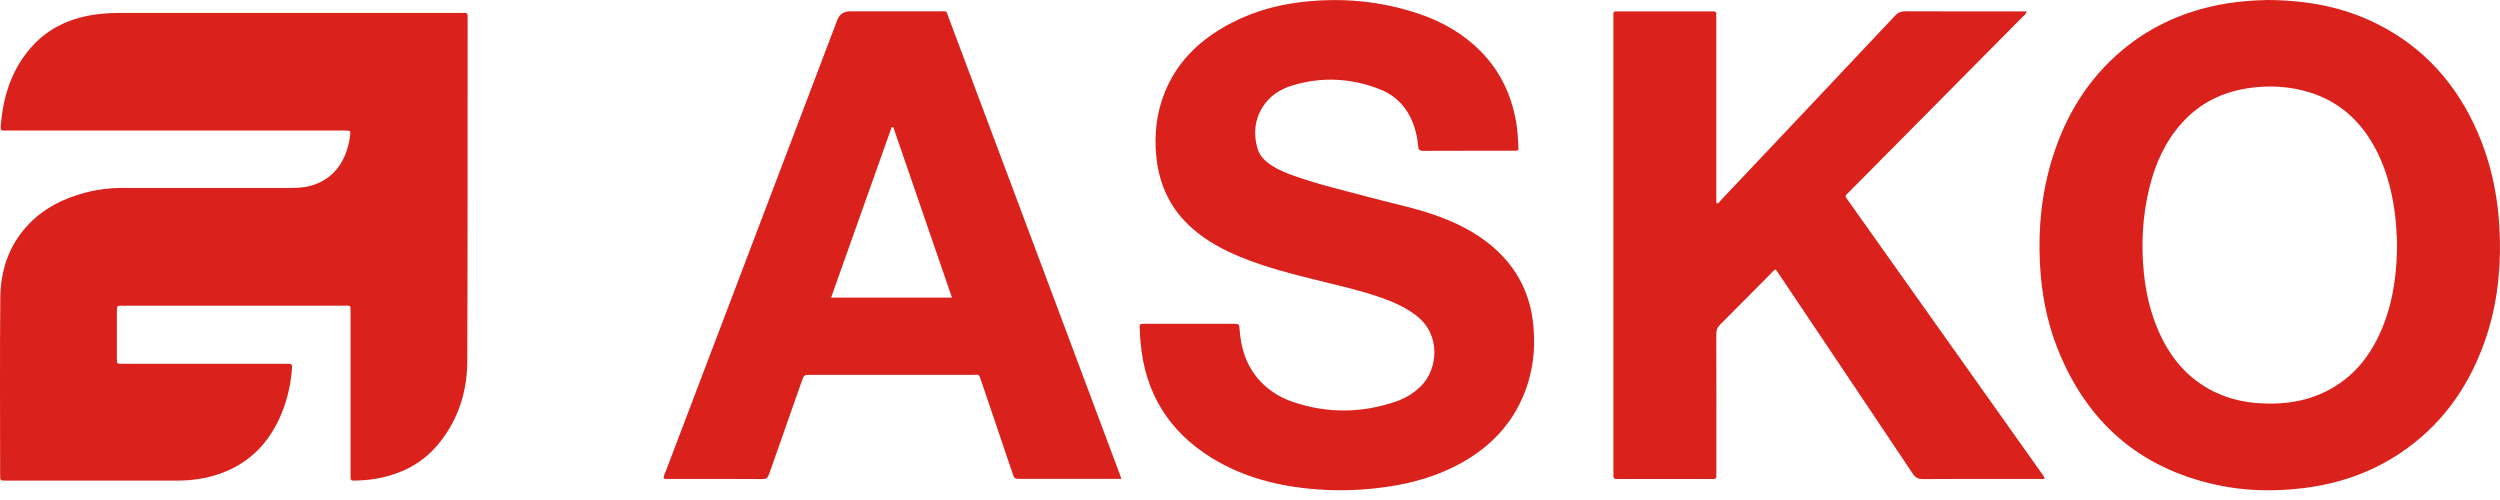 <?xml version="1.0" encoding="UTF-8"?> <svg xmlns="http://www.w3.org/2000/svg" width="250" height="50" viewBox="0 0 250 50" fill="none"><path d="M28.582 1.294C34.403 1.294 40.223 1.294 46.044 1.294C46.798 1.294 46.762 1.187 46.762 1.985C46.757 13.361 46.77 24.741 46.729 36.117C46.718 39.173 45.821 41.984 43.857 44.383C42.217 46.387 40.039 47.461 37.511 47.885C36.861 47.992 36.209 48.042 35.554 48.058C35.063 48.069 35.055 48.064 35.055 47.549C35.053 45.842 35.055 44.135 35.055 42.428C35.055 38.796 35.055 35.165 35.055 31.53C35.055 31.42 35.055 31.313 35.055 31.203C35.055 30.506 35.091 30.569 34.411 30.569C28.48 30.569 22.553 30.569 16.622 30.569C15.157 30.569 13.69 30.569 12.225 30.569C11.694 30.569 11.688 30.578 11.685 31.112C11.683 32.687 11.683 34.262 11.685 35.839C11.685 36.373 11.694 36.382 12.225 36.382C14.675 36.384 17.126 36.382 19.576 36.382C22.531 36.382 25.485 36.382 28.436 36.382C28.569 36.382 28.701 36.39 28.83 36.382C29.158 36.354 29.224 36.497 29.202 36.814C29.092 38.353 28.764 39.843 28.186 41.271C27.145 43.846 25.463 45.834 22.897 47.007C21.236 47.766 19.477 48.061 17.666 48.061C11.977 48.066 6.289 48.064 0.598 48.061C0.02 48.061 0.014 48.056 0.014 47.494C0.014 41.585 -0.027 35.679 0.031 29.771C0.058 26.952 0.939 24.391 2.963 22.326C4.491 20.765 6.38 19.843 8.464 19.281C9.739 18.94 11.038 18.788 12.357 18.791C17.894 18.794 23.428 18.791 28.965 18.791C29.689 18.791 30.41 18.766 31.113 18.565C32.731 18.1 33.849 17.065 34.502 15.52C34.766 14.892 34.923 14.234 35.011 13.56C35.072 13.094 35.047 13.07 34.598 13.056C34.422 13.05 34.248 13.056 34.072 13.056C23.023 13.056 11.975 13.056 0.923 13.056C0.014 13.056 0.009 13.213 0.113 12.169C0.389 9.411 1.242 6.869 3.101 4.752C4.877 2.728 7.184 1.734 9.816 1.415C10.642 1.316 11.473 1.291 12.305 1.291C17.732 1.297 23.158 1.291 28.582 1.291V1.294Z" fill="#DB211B"></path><path d="M249.989 23.942C249.91 20.206 249.232 16.597 247.734 13.166C245.656 8.409 242.388 4.738 237.715 2.393C234.345 0.699 230.739 0.028 226.766 0C225.527 0.03 224.067 0.113 222.616 0.355C218.765 0.999 215.276 2.47 212.264 4.983C208.798 7.872 206.551 11.561 205.229 15.837C204.172 19.256 203.811 22.764 203.993 26.335C204.139 29.24 204.66 32.07 205.725 34.779C208.61 42.117 213.842 46.77 221.587 48.474C224.45 49.105 227.355 49.168 230.265 48.821C233.751 48.403 236.999 47.315 239.934 45.371C244.004 42.676 246.73 38.937 248.384 34.386C249.612 31.013 250.066 27.522 249.992 23.945L249.989 23.942ZM238.285 32.654C237.247 35.242 235.667 37.395 233.211 38.813C230.997 40.09 228.585 40.473 226.066 40.333C224.186 40.228 222.399 39.771 220.755 38.824C218.445 37.494 216.903 35.501 215.849 33.097C215.026 31.219 214.58 29.242 214.379 27.208C214.1 24.399 214.255 21.616 214.915 18.868C215.496 16.456 216.468 14.232 218.137 12.354C219.995 10.264 222.352 9.138 225.097 8.78C227.052 8.524 228.987 8.643 230.876 9.21C233.839 10.102 235.978 12.007 237.451 14.689C238.561 16.707 239.15 18.893 239.466 21.164C239.599 22.12 239.637 23.081 239.698 24.003C239.733 26.996 239.392 29.89 238.282 32.657L238.285 32.654Z" fill="#DB211B"></path><path d="M204.48 47.896C203.128 47.896 201.837 47.896 200.549 47.896C197.793 47.896 195.034 47.885 192.278 47.907C191.804 47.91 191.534 47.756 191.276 47.37C186.914 40.842 182.537 34.325 178.164 27.808C177.969 27.519 177.773 27.23 177.584 26.946C177.36 27.021 177.245 27.191 177.11 27.329C175.414 29.036 173.726 30.754 172.022 32.45C171.733 32.736 171.625 33.028 171.628 33.433C171.642 37.109 171.636 40.784 171.636 44.46C171.636 45.38 171.636 46.296 171.636 47.216C171.636 47.976 171.694 47.899 170.978 47.899C167.98 47.899 164.985 47.899 161.986 47.899C161.92 47.899 161.854 47.891 161.791 47.899C161.463 47.94 161.292 47.827 161.342 47.469C161.358 47.362 161.342 47.252 161.342 47.142C161.342 32.068 161.342 16.993 161.342 1.919C161.342 1.044 161.213 1.14 162.091 1.14C165.023 1.134 167.955 1.14 170.885 1.14C171.039 1.14 171.19 1.145 171.345 1.14C171.529 1.134 171.631 1.206 171.628 1.404C171.625 1.6 171.628 1.798 171.628 1.996C171.628 7.839 171.628 13.678 171.628 19.521C171.628 19.782 171.628 20.044 171.628 20.311C171.87 20.396 171.937 20.184 172.041 20.074C177.856 13.923 183.671 7.77 189.472 1.605C189.781 1.278 190.081 1.126 190.54 1.129C194.37 1.148 198.197 1.14 202.027 1.14C202.223 1.14 202.418 1.14 202.655 1.14C202.614 1.432 202.388 1.556 202.234 1.71C199.067 4.915 195.893 8.117 192.721 11.316C190.119 13.943 187.512 16.567 184.91 19.193C184.48 19.625 184.442 19.529 184.841 20.093C191.27 29.154 197.699 38.213 204.125 47.274C204.249 47.447 204.409 47.602 204.472 47.902L204.48 47.896Z" fill="#DB211B"></path><path d="M118.989 32.378C120.409 32.378 121.833 32.378 123.253 32.378C123.914 32.378 123.917 32.378 123.967 33.012C124.066 34.242 124.314 35.432 124.9 36.536C125.891 38.392 127.455 39.584 129.404 40.231C132.813 41.36 136.241 41.31 139.638 40.137C140.577 39.812 141.406 39.295 142.119 38.584C143.746 36.965 144.165 33.56 141.684 31.602C140.638 30.776 139.448 30.239 138.209 29.799C136.147 29.066 134.011 28.59 131.891 28.064C129.239 27.406 126.588 26.745 124.055 25.702C122.306 24.983 120.657 24.097 119.228 22.838C117.072 20.939 115.927 18.543 115.635 15.696C115.404 13.433 115.649 11.242 116.516 9.138C117.662 6.363 119.649 4.328 122.202 2.814C124.666 1.352 127.345 0.529 130.178 0.201C134.212 -0.264 138.168 0.099 142.014 1.423C144.275 2.203 146.309 3.367 148.014 5.074C150.015 7.079 151.158 9.507 151.626 12.28C151.758 13.059 151.799 13.843 151.841 14.628C151.863 15.058 151.841 15.074 151.414 15.074C148.374 15.08 145.332 15.069 142.292 15.085C141.932 15.085 141.838 14.936 141.816 14.631C141.769 13.973 141.64 13.334 141.436 12.706C140.855 10.911 139.71 9.598 137.964 8.918C135.131 7.814 132.215 7.654 129.286 8.53C128.047 8.899 126.97 9.576 126.26 10.707C125.459 11.988 125.335 13.37 125.737 14.807C125.954 15.586 126.502 16.115 127.16 16.542C127.862 16.999 128.631 17.31 129.415 17.588C131.954 18.483 134.575 19.091 137.171 19.785C139.134 20.308 141.128 20.721 143.058 21.36C145.404 22.136 147.601 23.188 149.465 24.846C151.819 26.935 153.085 29.565 153.35 32.692C153.573 35.319 153.193 37.838 152.042 40.22C150.709 42.981 148.589 44.975 145.918 46.412C143.661 47.629 141.23 48.314 138.702 48.683C136.334 49.03 133.955 49.116 131.571 48.926C127.887 48.634 124.366 47.758 121.186 45.801C116.891 43.155 114.501 39.311 114.06 34.273C114.019 33.794 113.986 33.315 113.969 32.833C113.956 32.398 113.969 32.387 114.391 32.381C115.046 32.373 115.704 32.381 116.359 32.381C117.235 32.381 118.11 32.381 118.983 32.381L118.989 32.378Z" fill="#DB211B"></path><path d="M111.935 47.31C109.443 40.658 106.954 34.009 104.462 27.357C101.28 18.863 98.1 10.369 94.911 1.878C94.57 0.967 94.765 1.14 93.876 1.135C90.922 1.127 87.968 1.132 85.013 1.132C84.378 1.132 83.951 1.421 83.73 1.999C81.952 6.677 80.173 11.355 78.397 16.033C74.457 26.388 70.517 36.746 66.586 47.103C66.495 47.343 66.349 47.572 66.371 47.863C66.459 47.874 66.542 47.891 66.627 47.891C69.843 47.891 73.059 47.885 76.277 47.905C76.676 47.905 76.797 47.731 76.91 47.409C77.993 44.314 79.085 41.225 80.173 38.131C80.399 37.489 80.396 37.486 81.076 37.486C86.459 37.486 91.841 37.486 97.224 37.486C97.959 37.486 97.86 37.332 98.13 38.122C99.171 41.184 100.211 44.248 101.249 47.31C101.445 47.885 101.448 47.888 102.073 47.888C105.222 47.888 108.375 47.888 111.525 47.888H112.139C112.05 47.629 111.998 47.464 111.938 47.302L111.935 47.31ZM83.108 29.766C85.137 24.056 87.153 18.387 89.168 12.715C89.223 12.715 89.275 12.715 89.33 12.718C91.28 18.384 93.229 24.048 95.198 29.763H83.108V29.766Z" fill="#DB211B"></path></svg> 